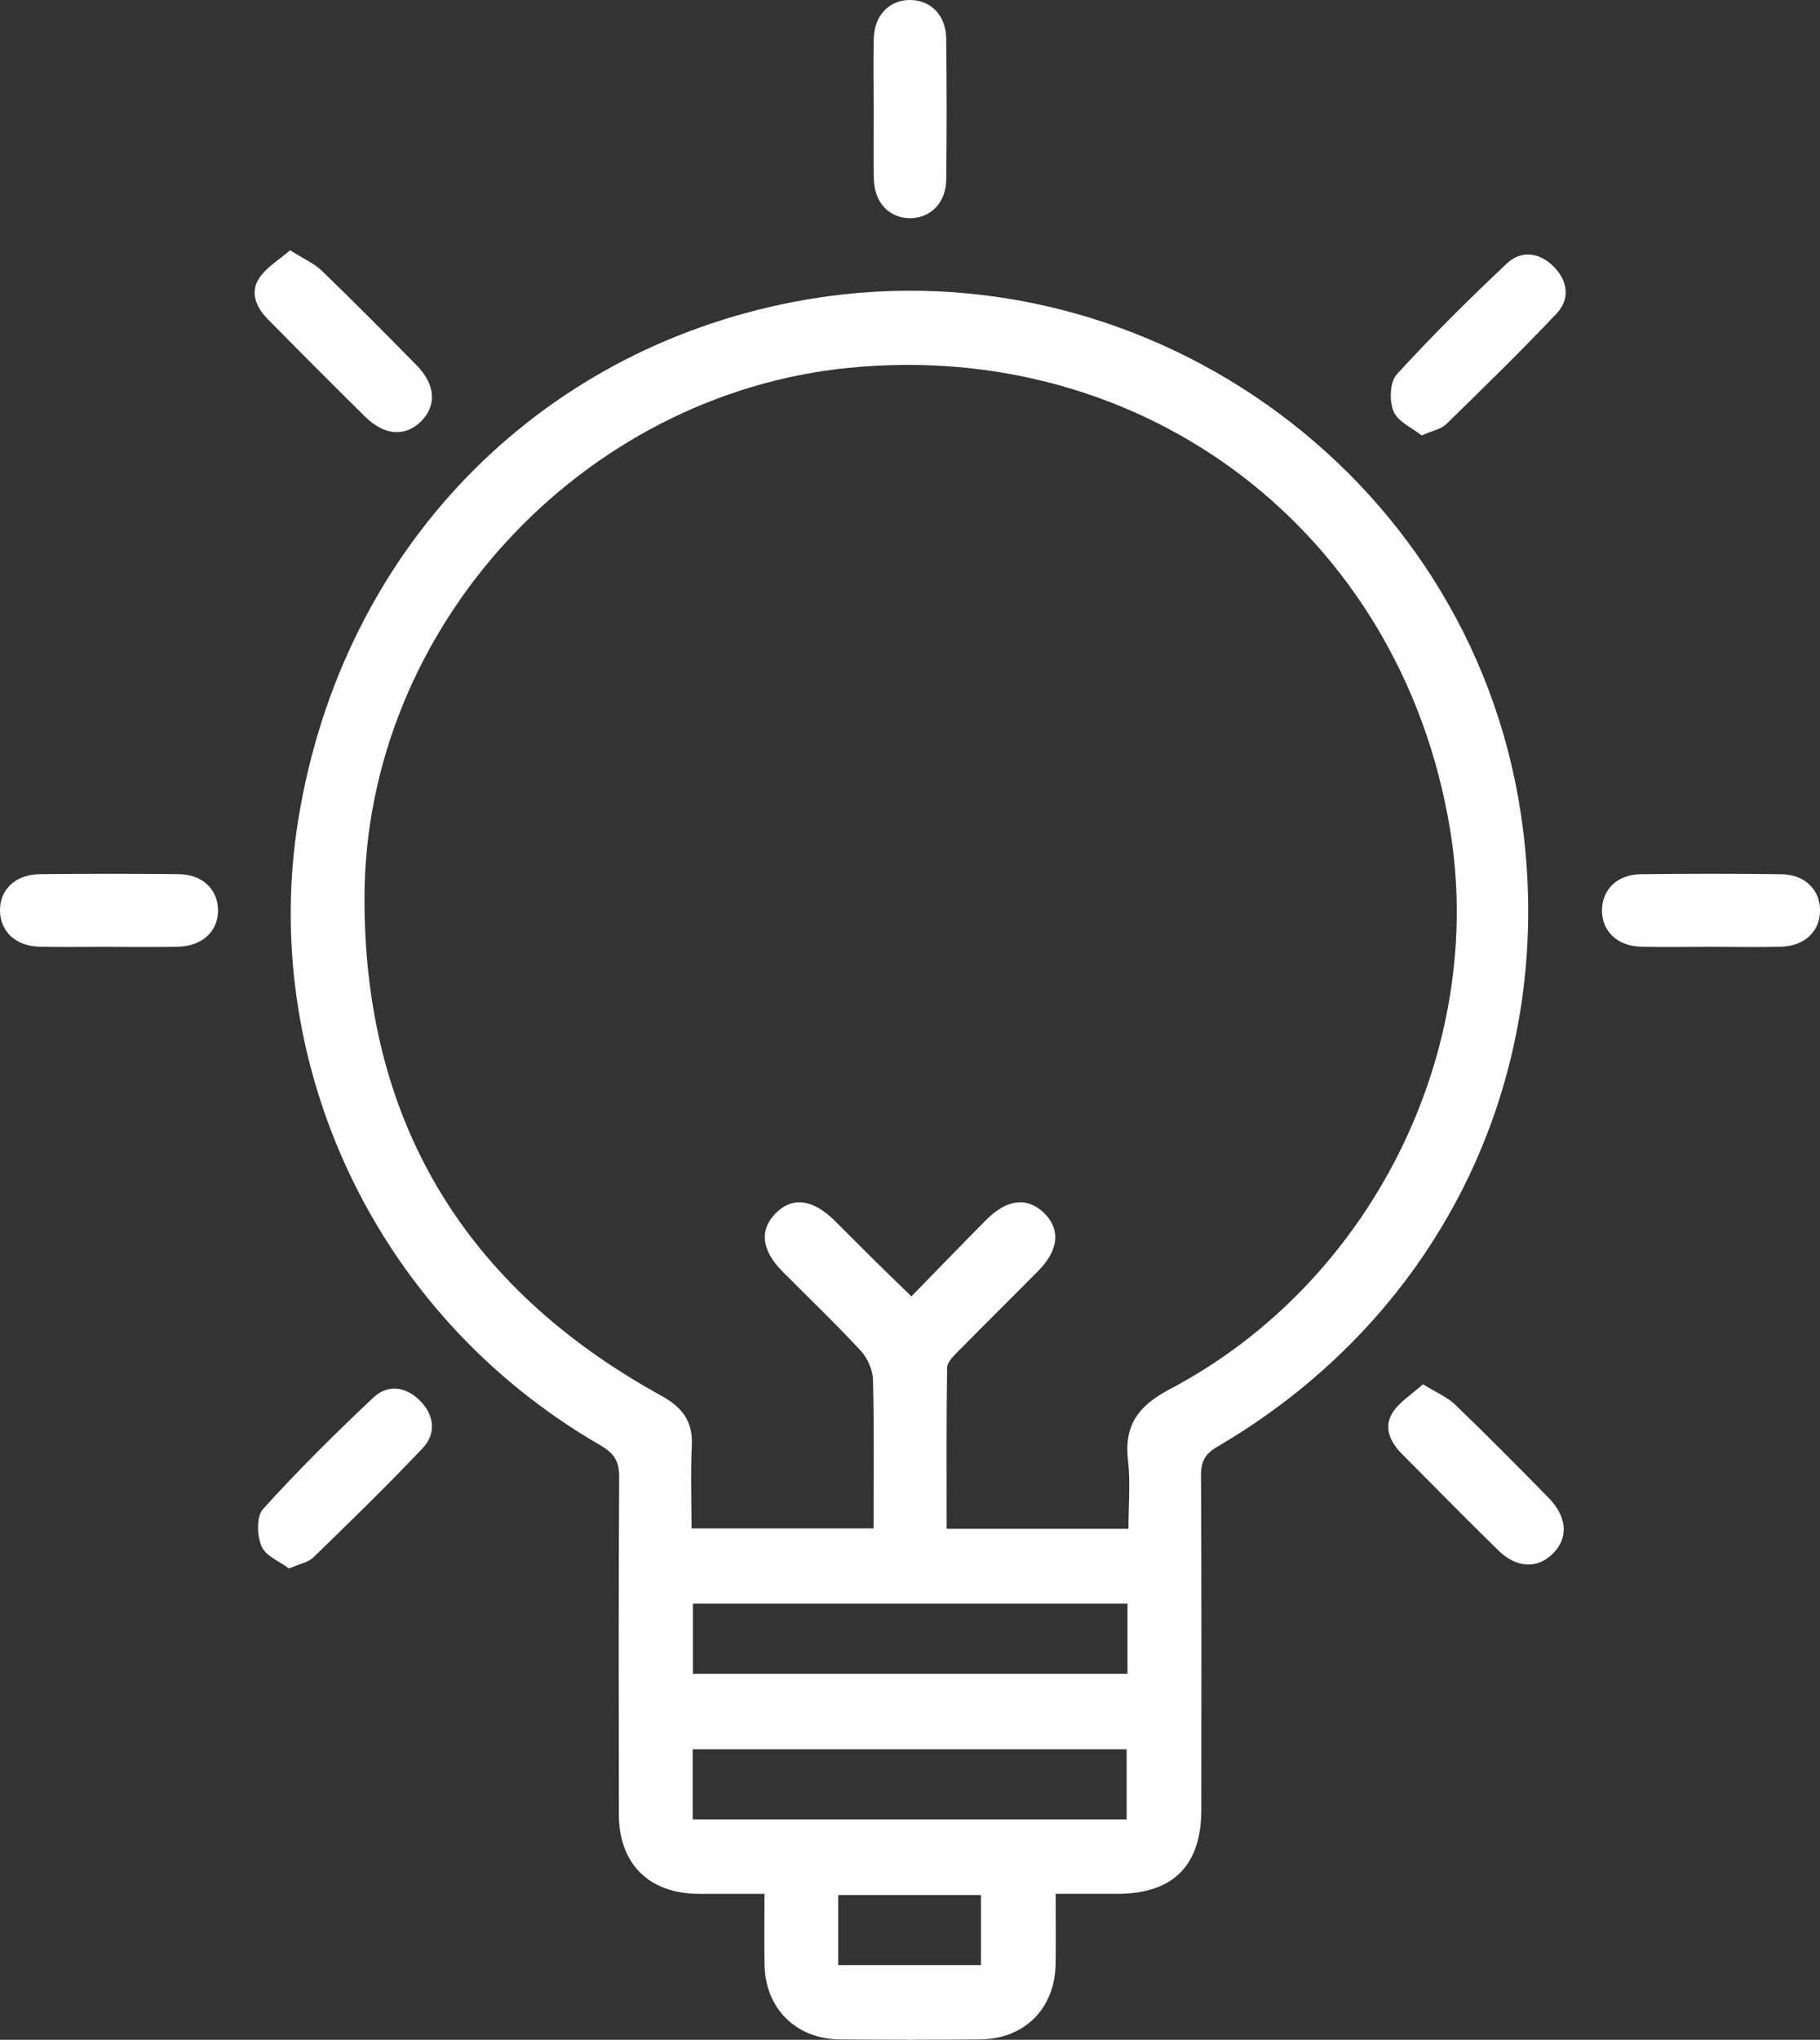 <?xml version="1.0" encoding="UTF-8"?>
<svg id="Layer_2" data-name="Layer 2" xmlns="http://www.w3.org/2000/svg" viewBox="0 0 299.35 335.36">
  <rect x="0" y="0" width="299.35" height="335.36" fill="#333333" stroke="none"/>
  <defs>
    <style>
      .cls-1 {
        fill: #fff;
        stroke-width: 0px;
      }
    </style>
  </defs>
  <g id="Layer_1-2" data-name="Layer 1">
    <g>
      <path class="cls-1" d="M173.63,311.36c0,4.21.06,7.94-.01,11.66-.15,7.2-5.1,12.18-12.33,12.27-7.73.09-15.47.09-23.2,0-7.2-.08-12.21-5.1-12.34-12.25-.07-3.72-.01-7.45-.01-11.68-3.79,0-7.35.02-10.92,0-8.12-.07-13.02-4.95-13.03-13.09-.03-18.46-.06-36.93.05-55.39.02-2.57-.78-3.92-3.04-5.23-37.76-21.8-56.13-63.61-49.73-102.96,7.21-44.29,39.11-77.03,81.8-85.12,56.13-10.64,110.65,27.75,119.24,83.98,6.48,42.44-12.64,82.51-49.85,104.28-1.97,1.15-2.73,2.36-2.72,4.67.1,18.34.06,36.68.05,55.01,0,9.2-4.62,13.83-13.77,13.85-3.23,0-6.45,0-10.18,0ZM185.61,251.33c0-4.03.34-7.68-.08-11.24-.67-5.81,1.73-8.98,6.88-11.7,33.22-17.49,52.16-55.74,46.06-92.24-8.1-48.49-49.91-80.5-98.82-75.68-44.06,4.35-79.59,42.8-79.7,87.1-.09,36.79,16.55,64.15,48.79,81.88,3.49,1.92,5.24,4.2,5.05,8.23-.22,4.55-.05,9.11-.05,13.6h29.94c0-8.28.11-16.36-.09-24.43-.04-1.63-.91-3.58-2.03-4.79-4.15-4.48-8.58-8.7-12.88-13.04-3.42-3.46-3.8-6.75-1.17-9.48,2.72-2.83,6.13-2.45,9.75,1.12,2.31,2.28,4.58,4.59,6.89,6.87,1.82,1.8,3.67,3.57,5.76,5.6,4.32-4.42,8.29-8.55,12.34-12.61,3.41-3.42,6.77-3.75,9.48-1.09,2.73,2.69,2.43,6.07-.94,9.49-4.38,4.44-8.83,8.81-13.2,13.26-.75.77-1.8,1.76-1.81,2.66-.14,8.81-.08,17.61-.08,26.51h29.92ZM185.45,263.64h-71.48v11.55h71.48v-11.55ZM113.93,299.13h71.38v-11.54h-71.38v11.54ZM137.87,323.08h23.48v-11.52h-23.48v11.52Z"/>
      <path class="cls-1" d="M47.7,41.14c2.23,1.41,3.98,2.16,5.25,3.39,5.27,5.09,10.44,10.3,15.58,15.53,3.11,3.17,3.32,6.61.74,9.2-2.59,2.59-6.04,2.38-9.19-.73-5.4-5.32-10.75-10.69-16.07-16.09-1.88-1.91-2.94-4.37-1.36-6.74,1.18-1.77,3.23-2.96,5.05-4.55Z"/>
      <path class="cls-1" d="M233.83,71.58c-1.53-1.22-3.89-2.22-4.61-3.92-.73-1.71-.63-4.85.5-6.09,5.77-6.33,11.88-12.36,18.11-18.24,2.39-2.25,5.39-1.83,7.72.5,2.33,2.34,2.73,5.33.47,7.72-5.88,6.23-12.03,12.21-18.16,18.2-.82.8-2.19,1.03-4.03,1.84Z"/>
      <path class="cls-1" d="M47.53,257.87c-1.49-1.13-3.82-2.03-4.51-3.63-.76-1.75-.86-4.93.24-6.14,5.77-6.37,11.89-12.44,18.15-18.33,2.39-2.25,5.41-1.81,7.73.57,2.32,2.38,2.62,5.39.37,7.76-5.83,6.15-11.91,12.07-17.99,17.97-.82.8-2.21,1.03-3.98,1.8Z"/>
      <path class="cls-1" d="M143.7,17.89c0-3.87-.09-7.74.02-11.6C143.83,2.48,146.31-.03,149.72,0c3.4.03,5.87,2.53,5.91,6.37.09,7.73.1,15.47,0,23.2-.05,3.81-2.61,6.32-5.99,6.3-3.39-.03-5.81-2.55-5.91-6.38-.1-3.86-.02-7.73-.02-11.6Z"/>
      <path class="cls-1" d="M17.68,155.66c-3.74,0-7.49.07-11.22-.02-3.86-.1-6.38-2.46-6.46-5.84-.08-3.53,2.52-6.04,6.58-6.08,7.61-.08,15.22-.08,22.82,0,3.86.04,6.39,2.45,6.46,5.83.08,3.51-2.55,6.01-6.59,6.1-3.86.08-7.73.02-11.6.02Z"/>
      <path class="cls-1" d="M281.42,155.66c-3.87,0-7.74.08-11.6-.02-3.83-.11-6.33-2.56-6.33-5.96,0-3.4,2.5-5.9,6.33-5.95,7.73-.1,15.47-.1,23.2,0,3.83.05,6.34,2.55,6.34,5.95,0,3.39-2.51,5.85-6.34,5.96-3.86.11-7.73.02-11.6.02Z"/>
      <path class="cls-1" d="M234.05,227.58c2.26,1.4,4.02,2.13,5.3,3.36,5.21,5.01,10.3,10.15,15.36,15.31,3.11,3.17,3.29,6.66.65,9.23-2.55,2.49-5.95,2.34-8.96-.62-5.34-5.24-10.6-10.55-15.86-15.87-1.89-1.91-3.02-4.34-1.49-6.74,1.15-1.8,3.19-3.03,5-4.67Z"/>
    </g>
  </g>
</svg>